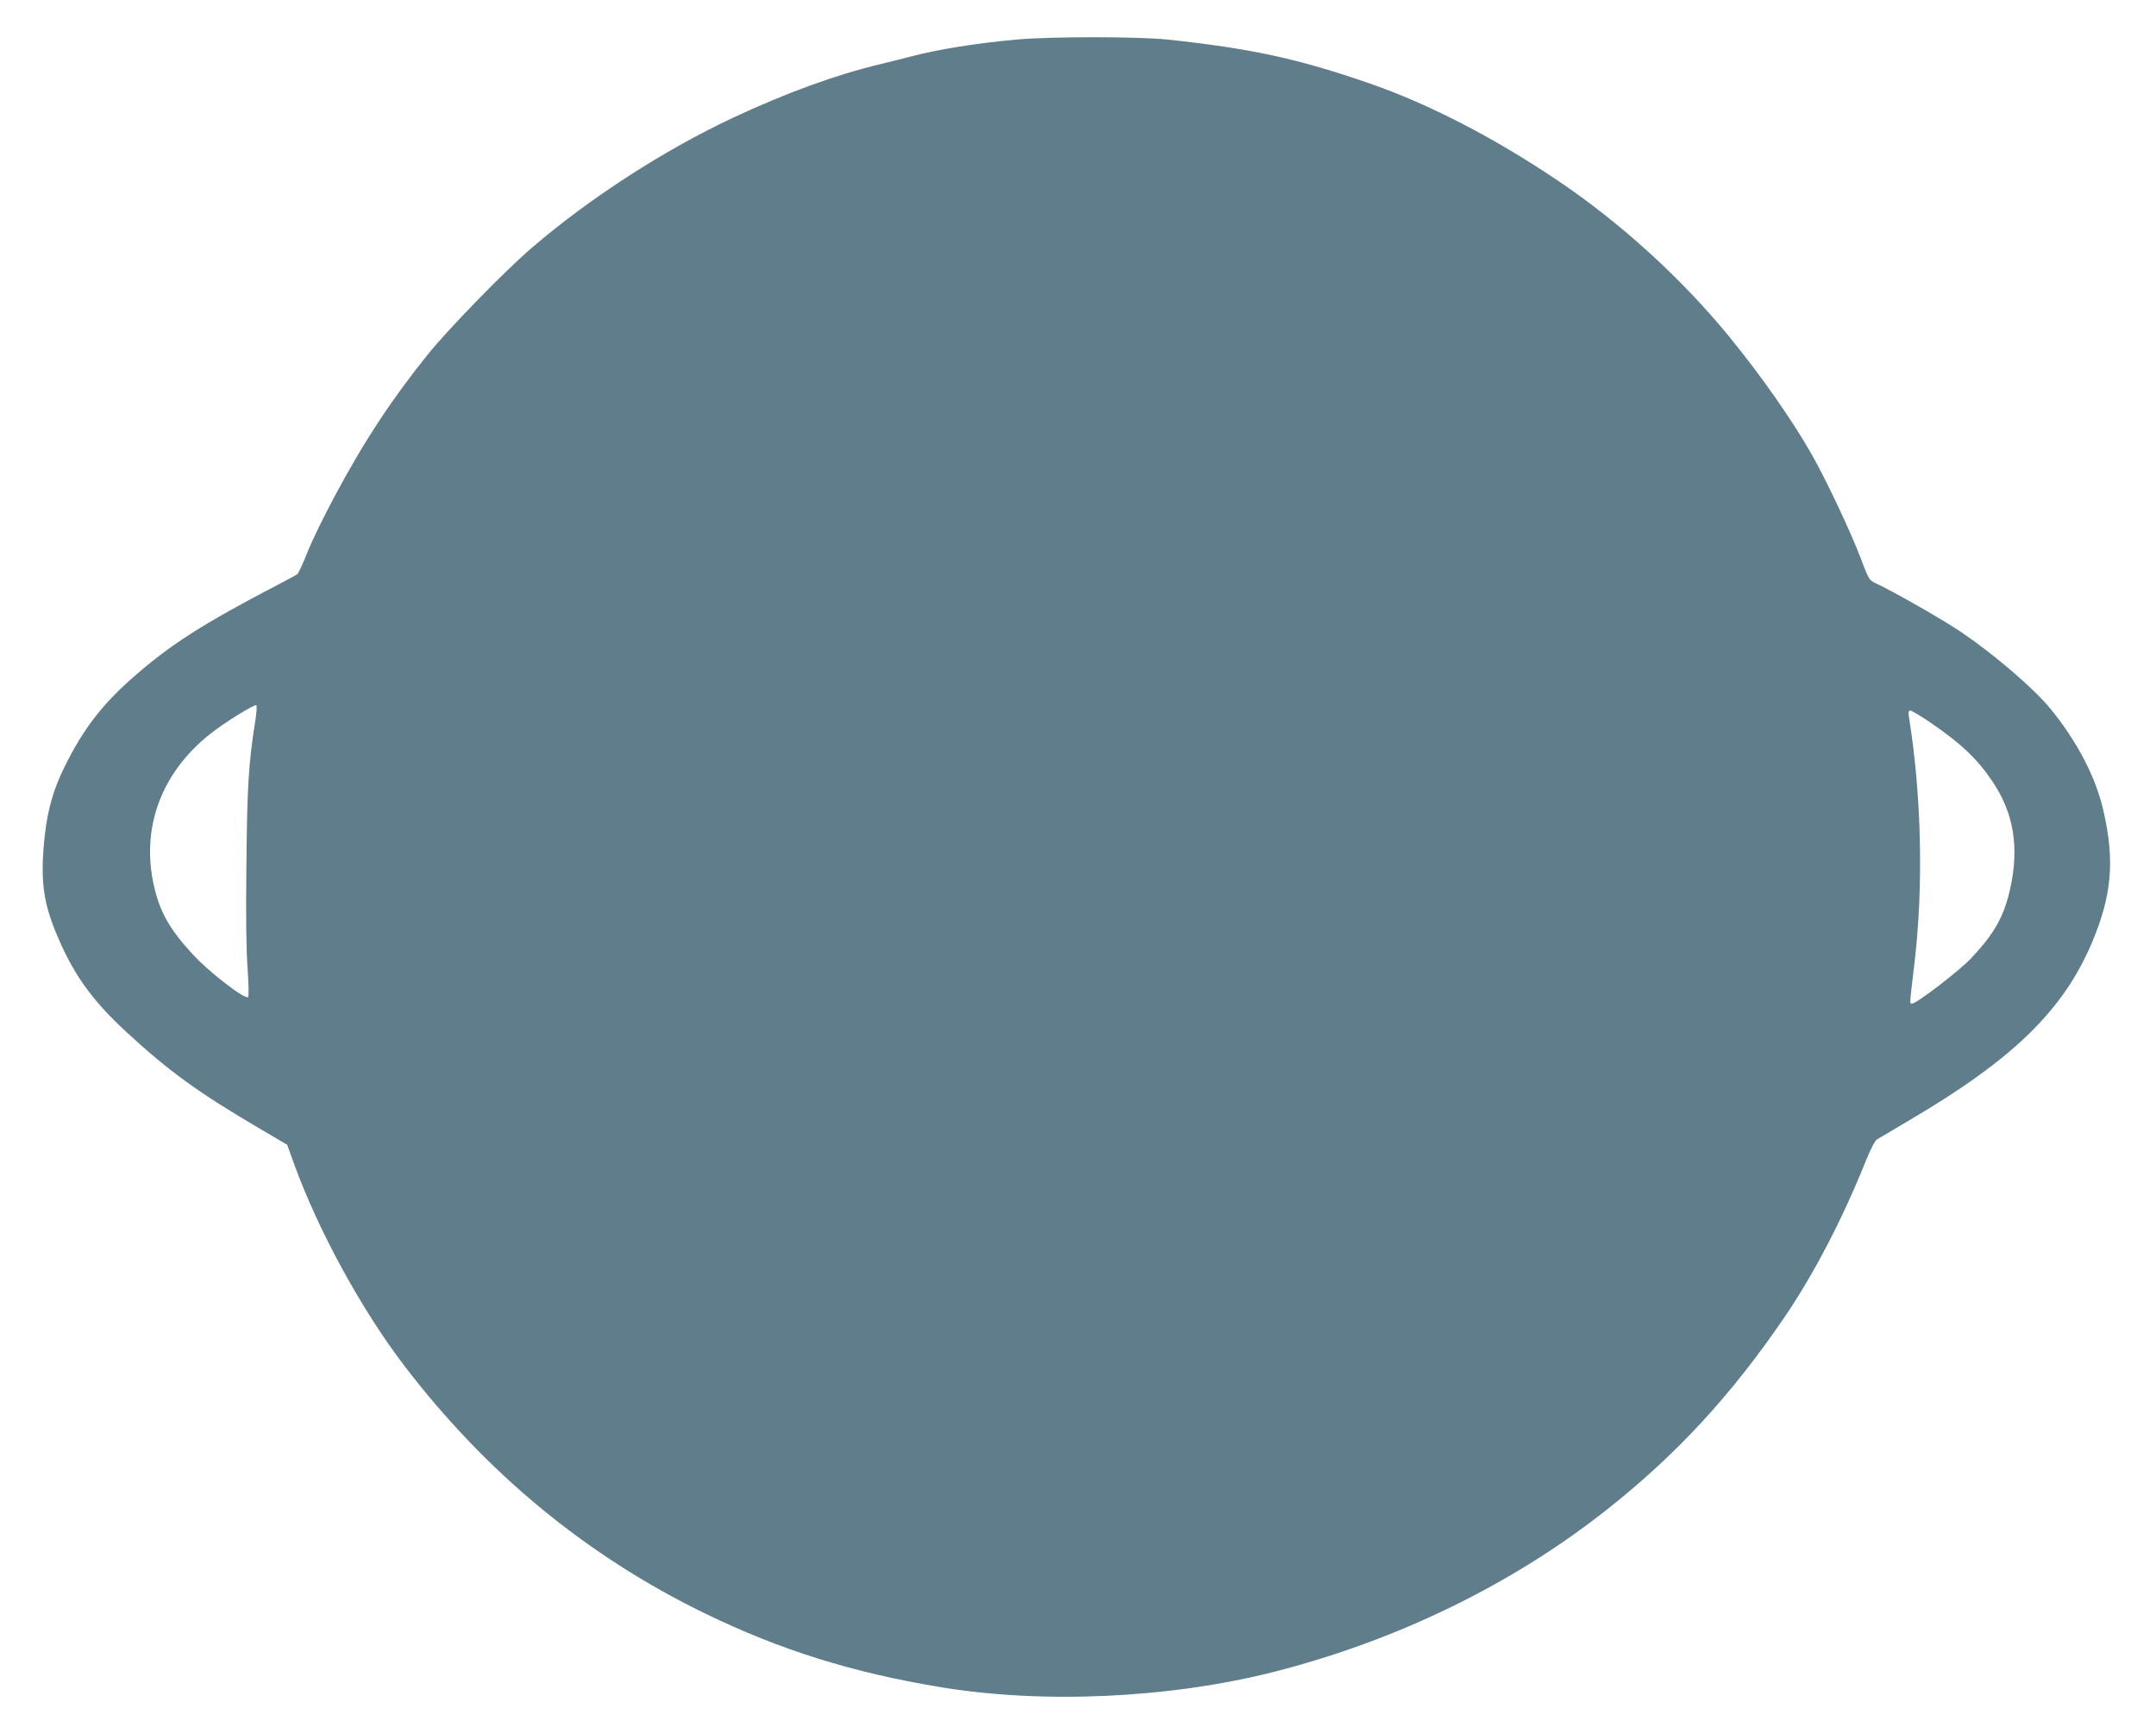 <?xml version="1.0" standalone="no"?>
<!DOCTYPE svg PUBLIC "-//W3C//DTD SVG 20010904//EN"
 "http://www.w3.org/TR/2001/REC-SVG-20010904/DTD/svg10.dtd">
<svg version="1.0" xmlns="http://www.w3.org/2000/svg"
 width="1280pt" height="1029pt" viewBox="0 0 1280 1029"
 preserveAspectRatio="xMidYMid meet">
<g transform="translate(0,1029) scale(0.1,-0.1)"
fill="#607d8b" stroke="none">
<path d="M6035 10055 c-236 -21 -466 -58 -625 -100 -30 -8 -113 -29 -184 -46
-263 -63 -555 -169 -878 -320 -406 -191 -847 -475 -1190 -770 -159 -136 -489
-475 -614 -629 -214 -265 -379 -514 -555 -843 -64 -119 -138 -271 -164 -337
-26 -66 -53 -124 -59 -129 -6 -5 -54 -31 -106 -58 -461 -240 -654 -364 -882
-566 -177 -158 -284 -298 -393 -517 -76 -152 -112 -293 -127 -493 -14 -197 3
-318 68 -480 101 -251 214 -412 426 -607 254 -234 427 -359 788 -571 l165 -97
41 -114 c145 -399 400 -865 655 -1199 489 -640 1085 -1130 1784 -1470 448
-218 878 -352 1400 -438 610 -101 1358 -66 1975 90 735 187 1420 521 1982 966
412 326 736 677 1051 1139 177 260 348 589 487 937 27 66 52 114 64 121 12 7
100 59 196 116 613 361 910 651 1080 1053 118 281 136 484 68 782 -46 201
-154 409 -316 608 -94 115 -328 317 -522 449 -110 75 -400 241 -515 295 -38
17 -41 23 -90 153 -58 152 -199 452 -288 610 -116 204 -299 466 -490 700 -283
346 -645 676 -1016 926 -381 257 -771 458 -1121 579 -422 146 -696 206 -1197
260 -174 18 -689 19 -898 0z m-4520 -4050 c-39 -246 -48 -391 -52 -850 -4
-303 -1 -514 7 -618 6 -89 8 -163 3 -168 -17 -17 -233 149 -327 252 -138 149
-196 251 -232 408 -78 344 43 672 333 902 84 67 266 180 275 171 4 -4 1 -48
-7 -97z m9946 -6 c183 -125 279 -217 369 -351 126 -188 159 -390 104 -637 -37
-164 -92 -262 -228 -408 -71 -76 -327 -273 -355 -273 -14 0 -15 -10 15 240 54
456 42 995 -32 1458 -5 33 -4 42 8 42 8 0 62 -32 119 -71z"/>
</g>
</svg>
